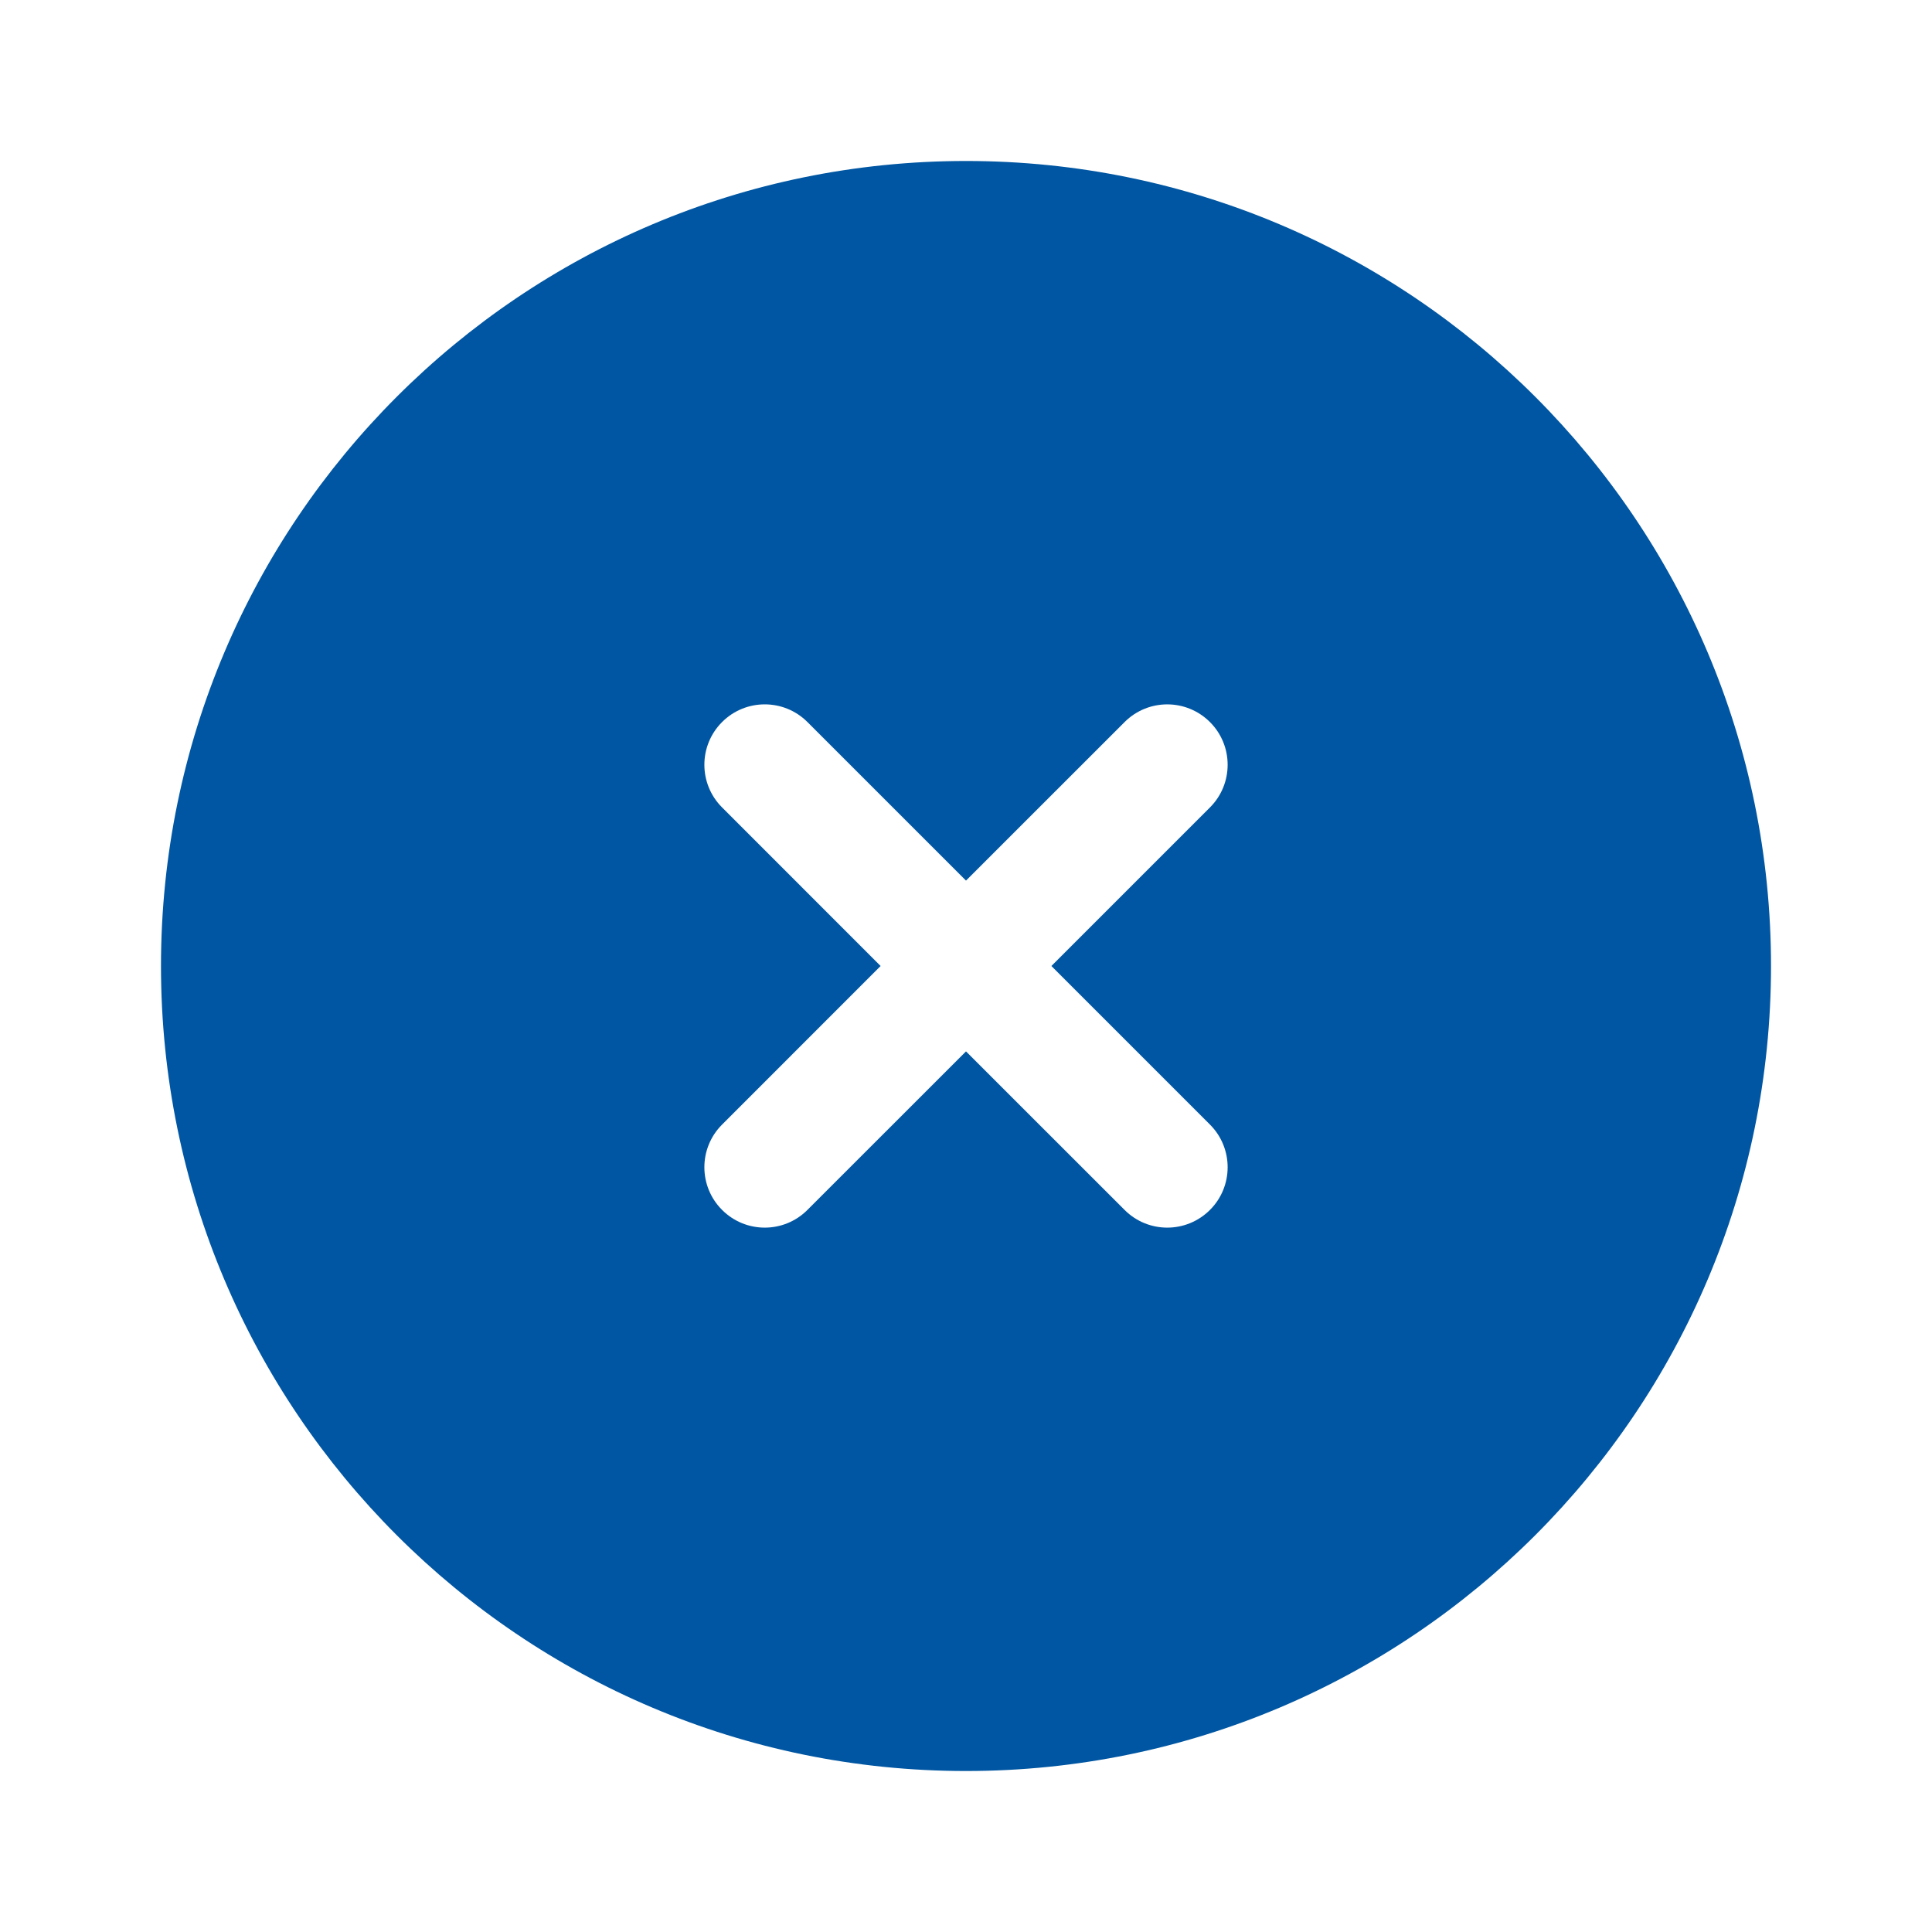 <svg width="40" height="40" viewBox="0 0 40 40" fill="none" xmlns="http://www.w3.org/2000/svg">
<path d="M36.667 20C36.667 10.795 29.205 3.333 20 3.333C10.795 3.333 3.333 10.795 3.333 20C3.333 29.205 10.795 36.667 20 36.667C29.205 36.667 36.667 29.205 36.667 20ZM14.95 14.949C15.438 14.461 16.229 14.461 16.717 14.949L20 18.232L23.283 14.95C23.771 14.461 24.562 14.461 25.051 14.95C25.539 15.438 25.539 16.229 25.051 16.717L21.768 20L25.051 23.283C25.539 23.771 25.539 24.562 25.051 25.05C24.562 25.539 23.771 25.539 23.283 25.05L20 21.768L16.717 25.05C16.229 25.539 15.438 25.539 14.95 25.05C14.461 24.562 14.461 23.771 14.95 23.283L18.232 20L14.95 16.717C14.461 16.229 14.461 15.438 14.95 14.949Z" fill="#0056A2"/>
</svg>
